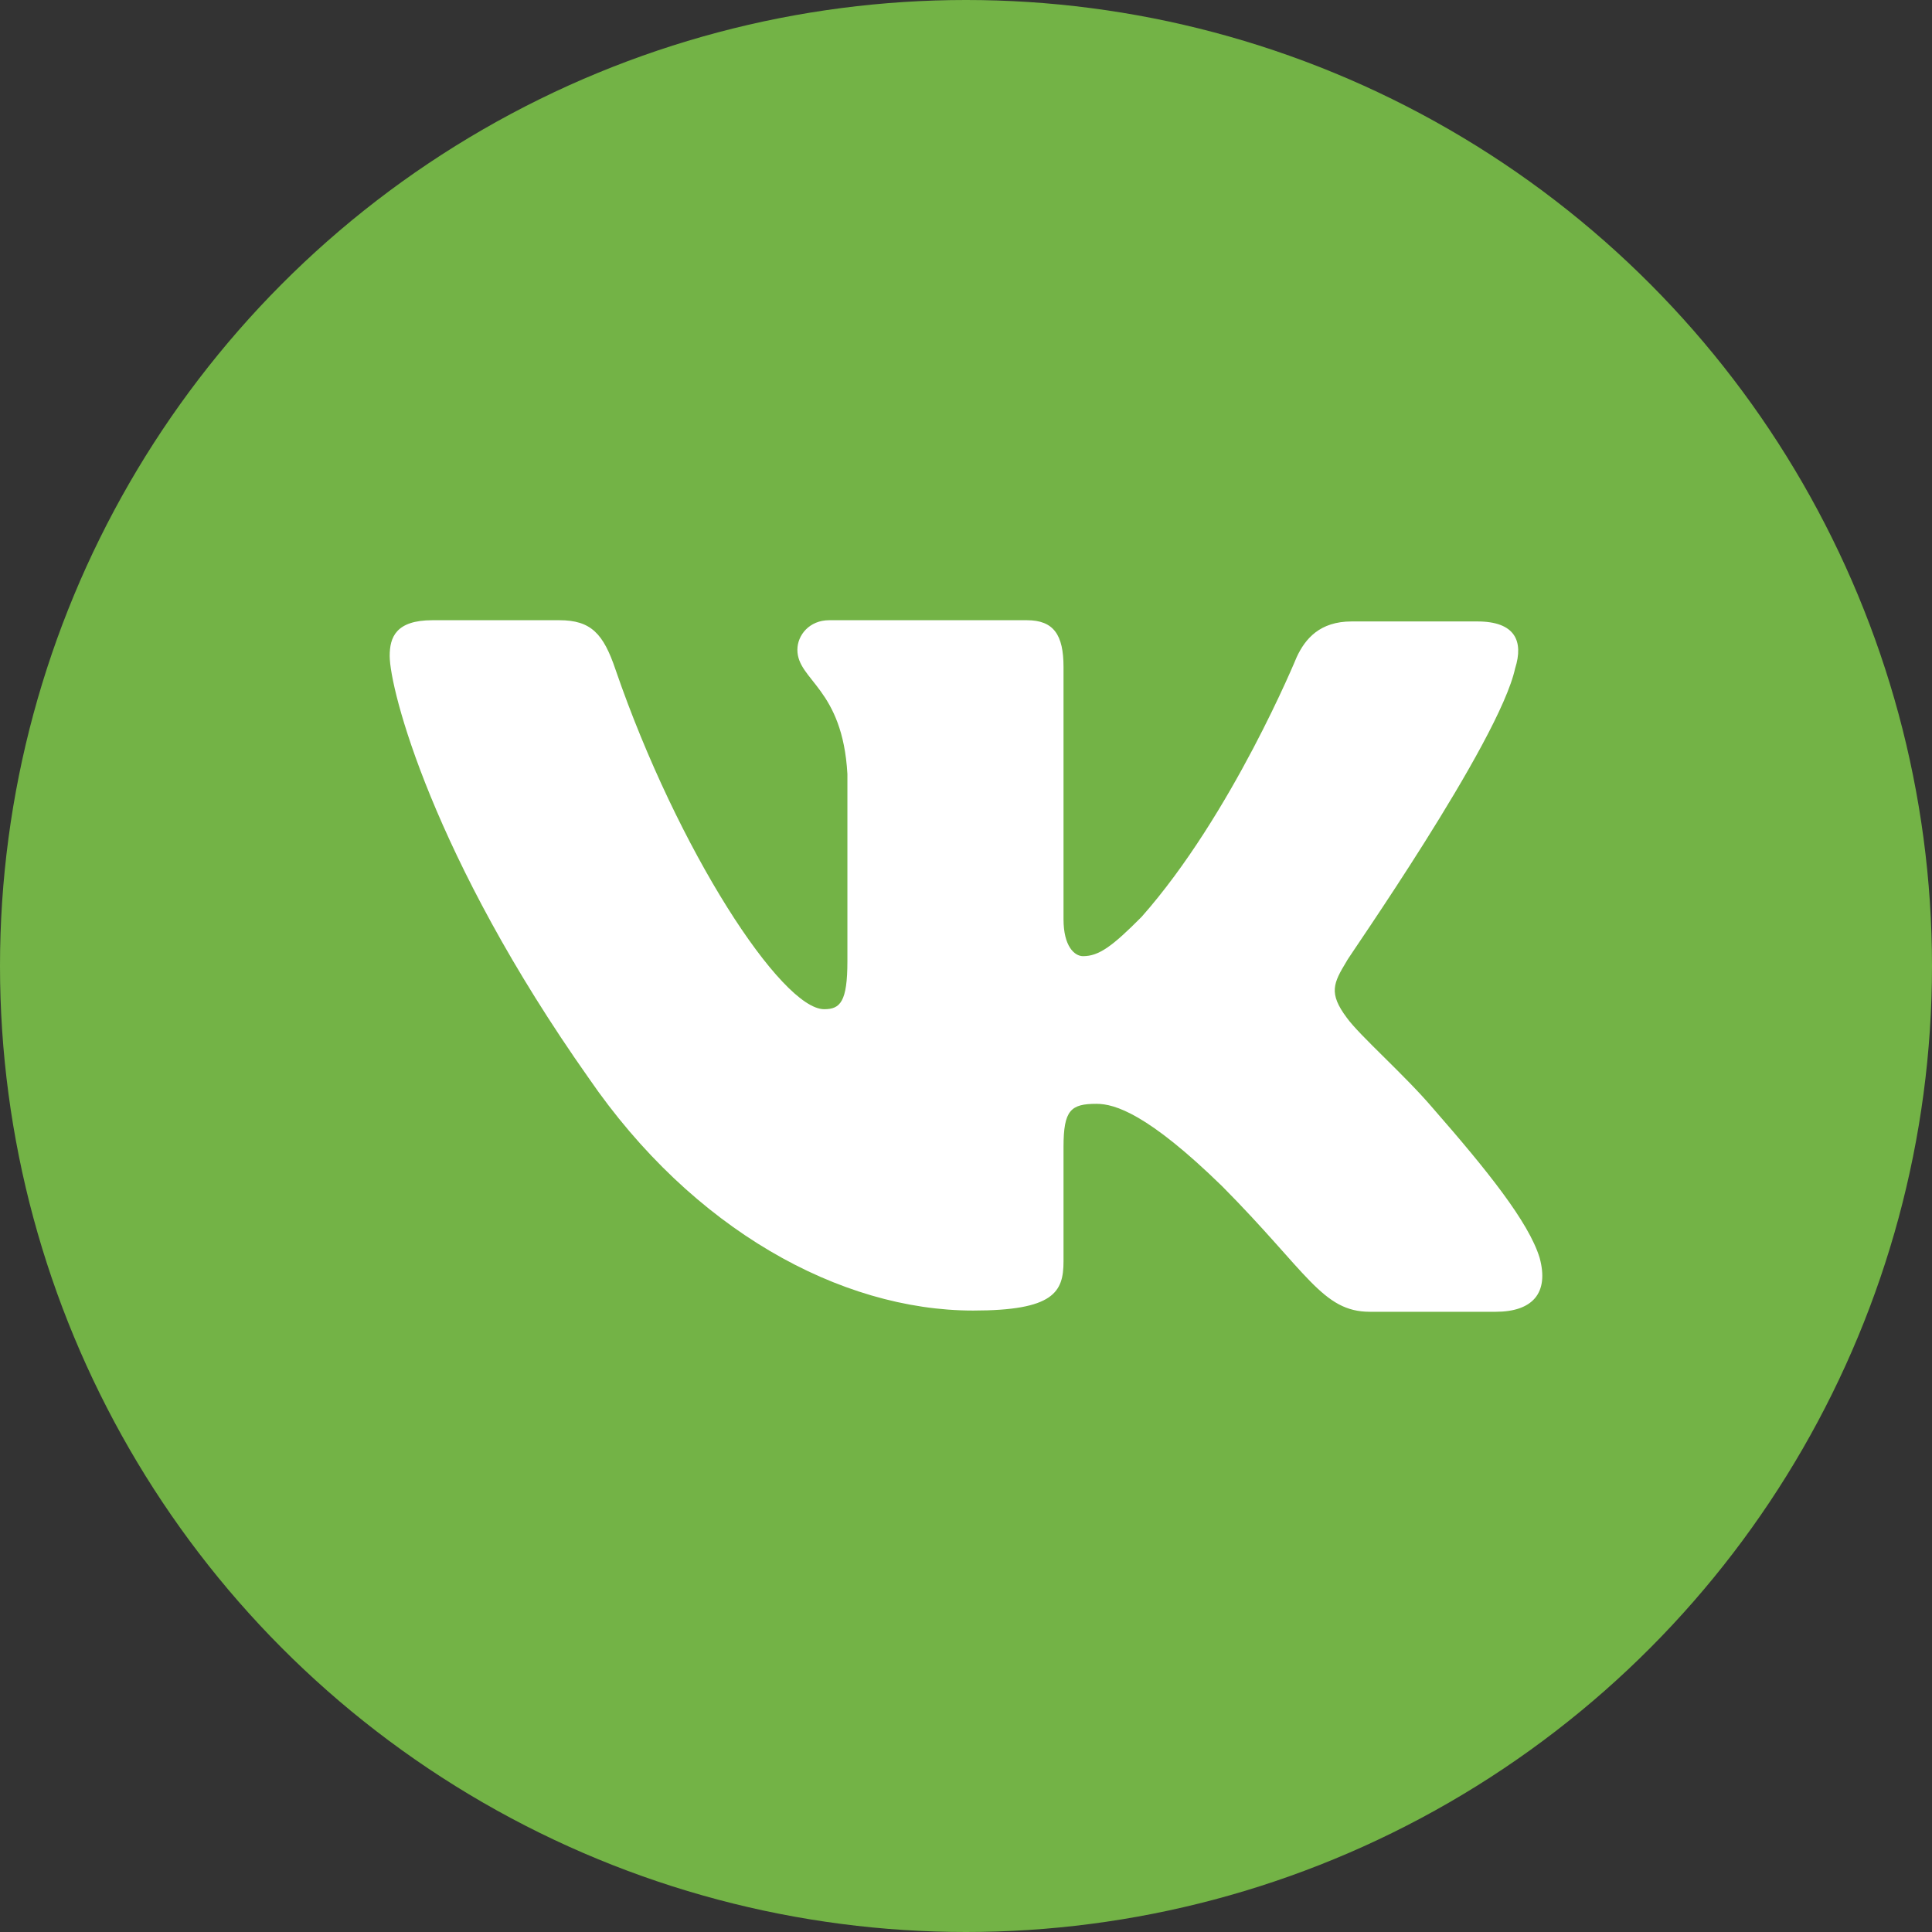 <?xml version="1.0" encoding="UTF-8"?> <svg xmlns="http://www.w3.org/2000/svg" width="44" height="44" viewBox="0 0 44 44" fill="none"><rect x="0" y="0" width="44" height="44" fill="#333333" stroke="none"/><circle cx="22" cy="22" r="22" fill="#73B346"></circle><path fill-rule="evenodd" clip-rule="evenodd" d="M34.507 15.219C34.702 14.602 34.507 14.153 33.646 14.153H30.782C30.059 14.153 29.726 14.546 29.531 14.966C29.531 14.966 28.058 18.554 26 20.88C25.333 21.552 25.027 21.776 24.666 21.776C24.471 21.776 24.221 21.552 24.221 20.936V15.19C24.221 14.461 23.999 14.125 23.387 14.125H18.883C18.438 14.125 18.16 14.461 18.16 14.798C18.16 15.498 19.189 15.667 19.299 17.628V21.891C19.299 22.815 19.136 22.984 18.771 22.984C17.798 22.984 15.435 19.369 14.018 15.249C13.742 14.433 13.462 14.125 12.739 14.125H9.848C9.014 14.125 8.875 14.517 8.875 14.938C8.875 15.694 9.848 19.506 13.406 24.55C15.77 27.995 19.133 29.847 22.163 29.847C23.999 29.847 24.221 29.427 24.221 28.726V26.12C24.221 25.279 24.388 25.139 24.972 25.139C25.388 25.139 26.139 25.363 27.835 27.017C29.781 28.978 30.114 29.875 31.199 29.875H34.062C34.896 29.875 35.286 29.454 35.063 28.642C34.813 27.829 33.868 26.652 32.644 25.251C31.977 24.467 30.976 23.598 30.671 23.177C30.254 22.617 30.365 22.393 30.671 21.888C30.643 21.888 34.146 16.9 34.507 15.217" fill="white"></path></svg> 